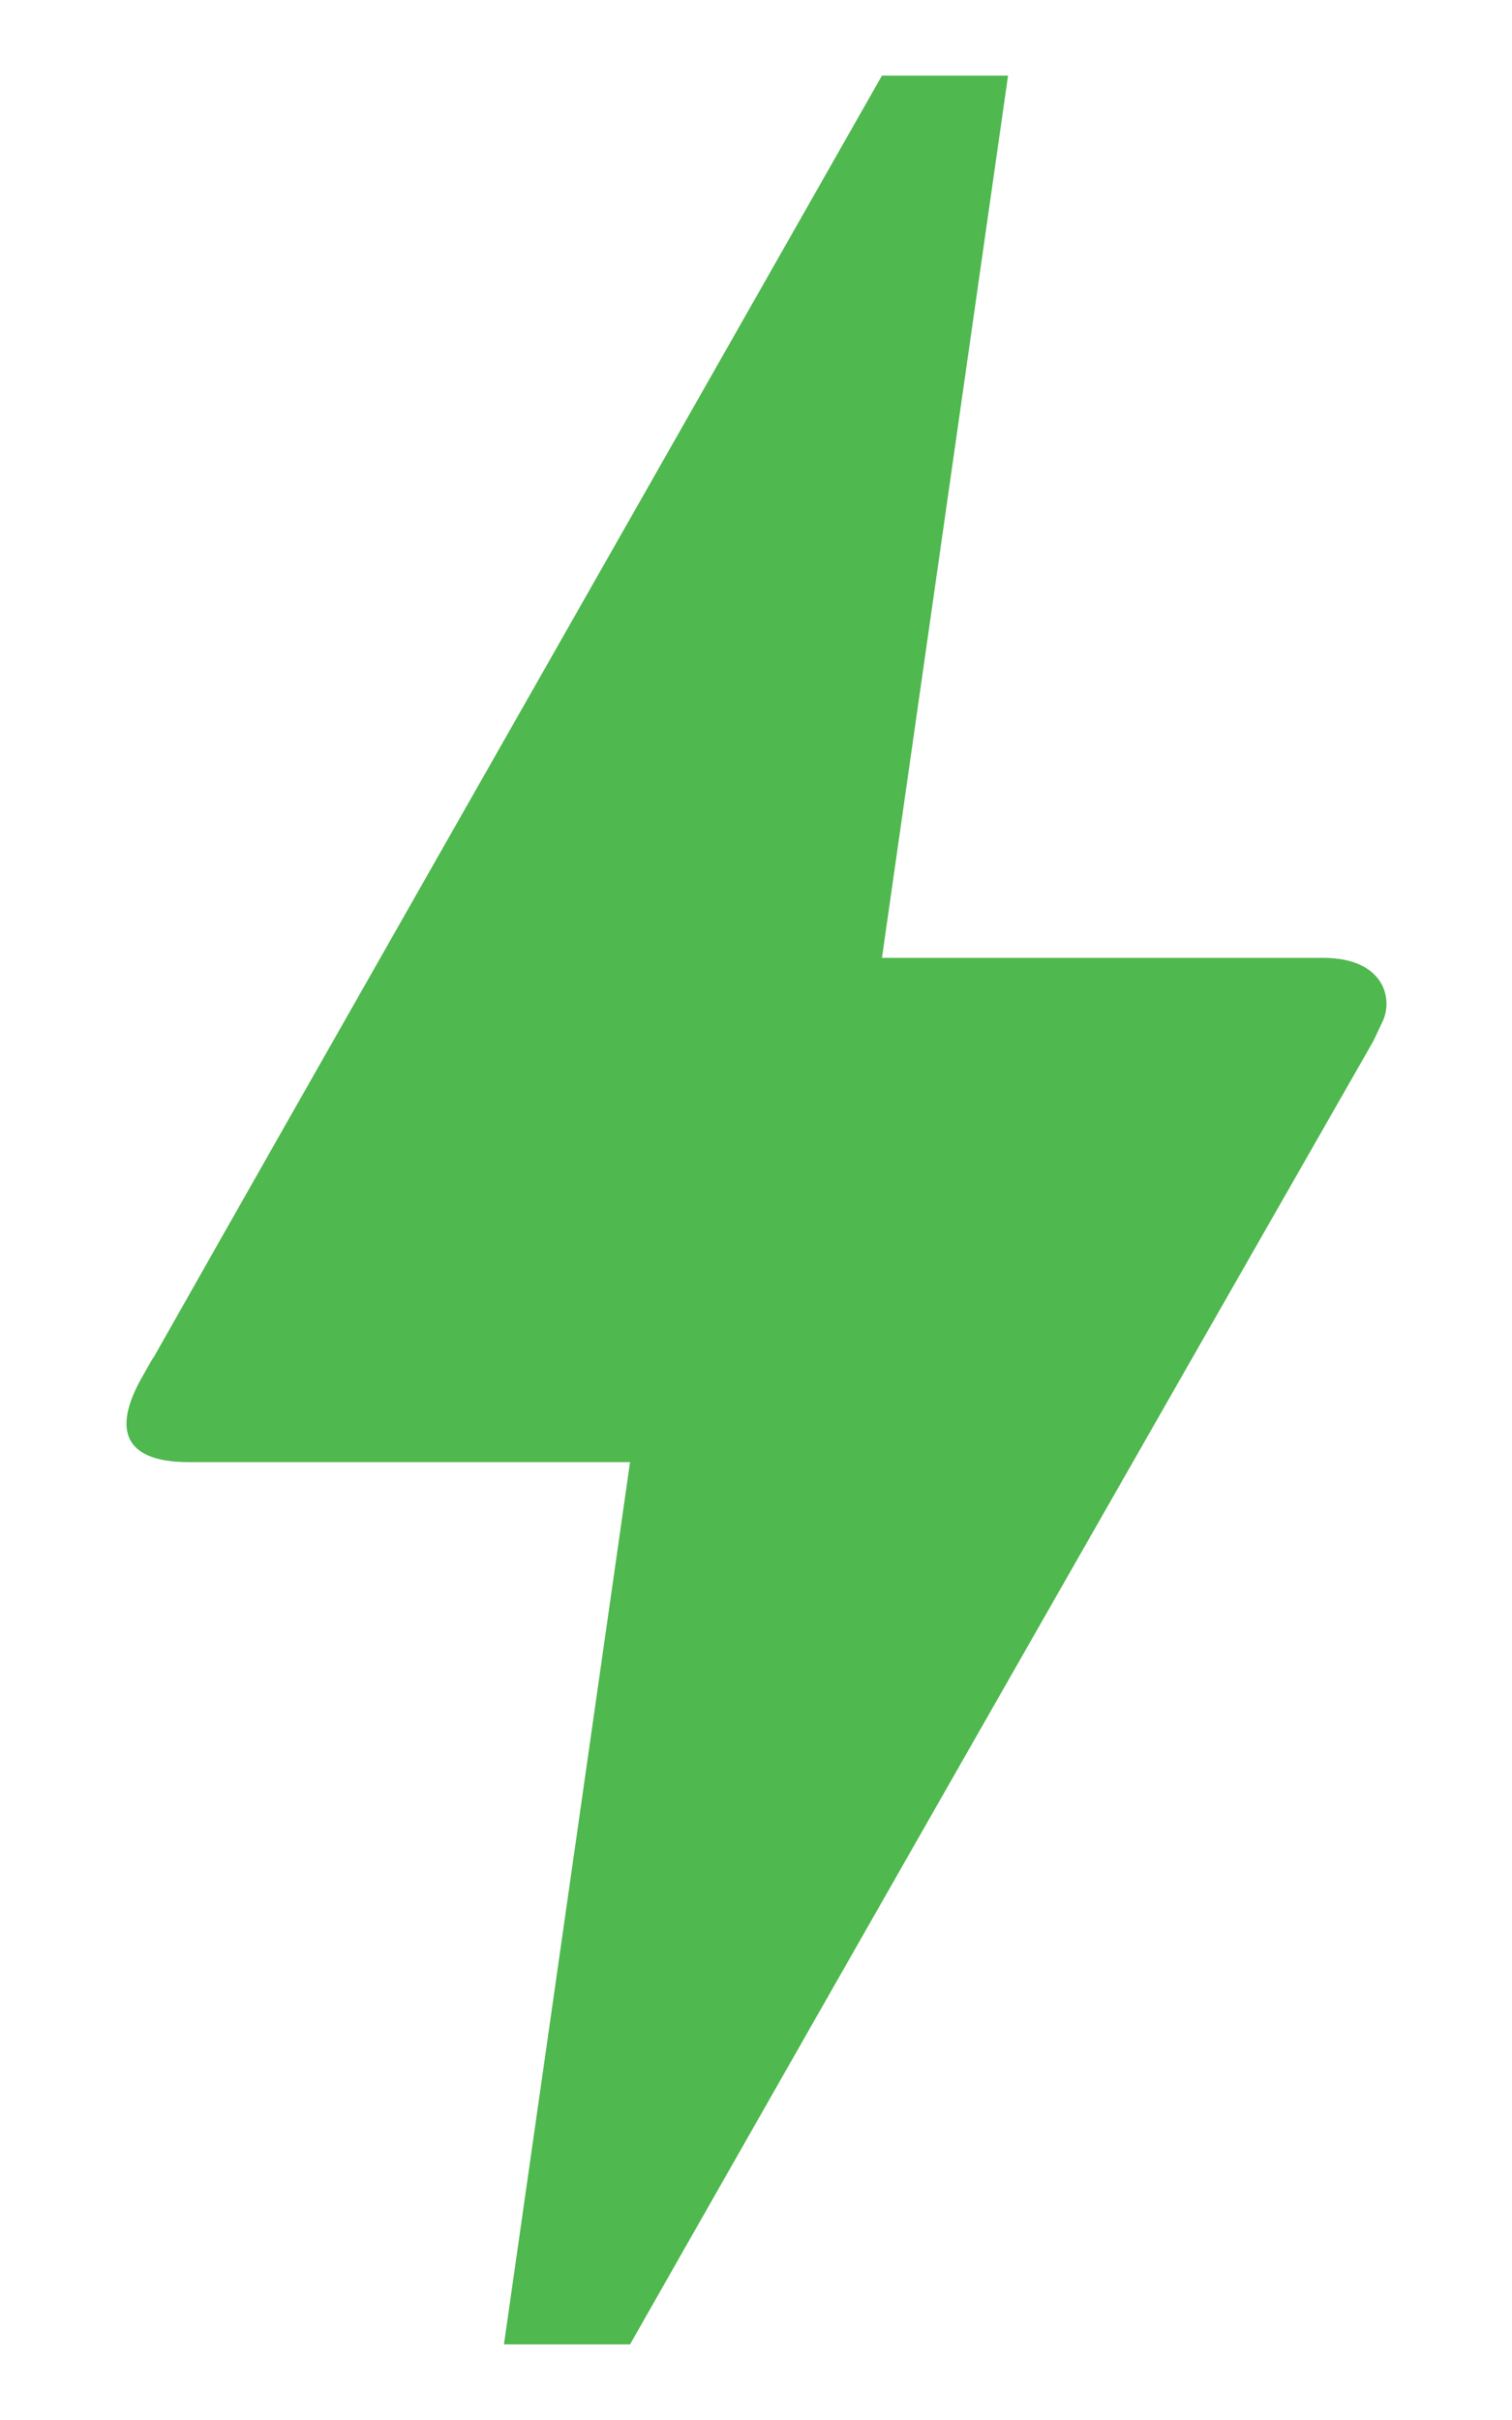 <?xml version="1.0" encoding="UTF-8"?> <svg xmlns="http://www.w3.org/2000/svg" width="10" height="16" viewBox="0 0 10 16" fill="none"> <path d="M4.167 15.5H3.333L4.167 9.667H1.25C0.767 9.667 0.775 9.4 0.933 9.117C1.092 8.833 0.975 9.05 0.992 9.017C2.067 7.117 3.683 4.283 5.833 0.5H6.667L5.833 6.333H8.75C9.158 6.333 9.217 6.608 9.142 6.758L9.083 6.883C5.8 12.625 4.167 15.5 4.167 15.5Z" fill="#4FB84E"></path> </svg> 